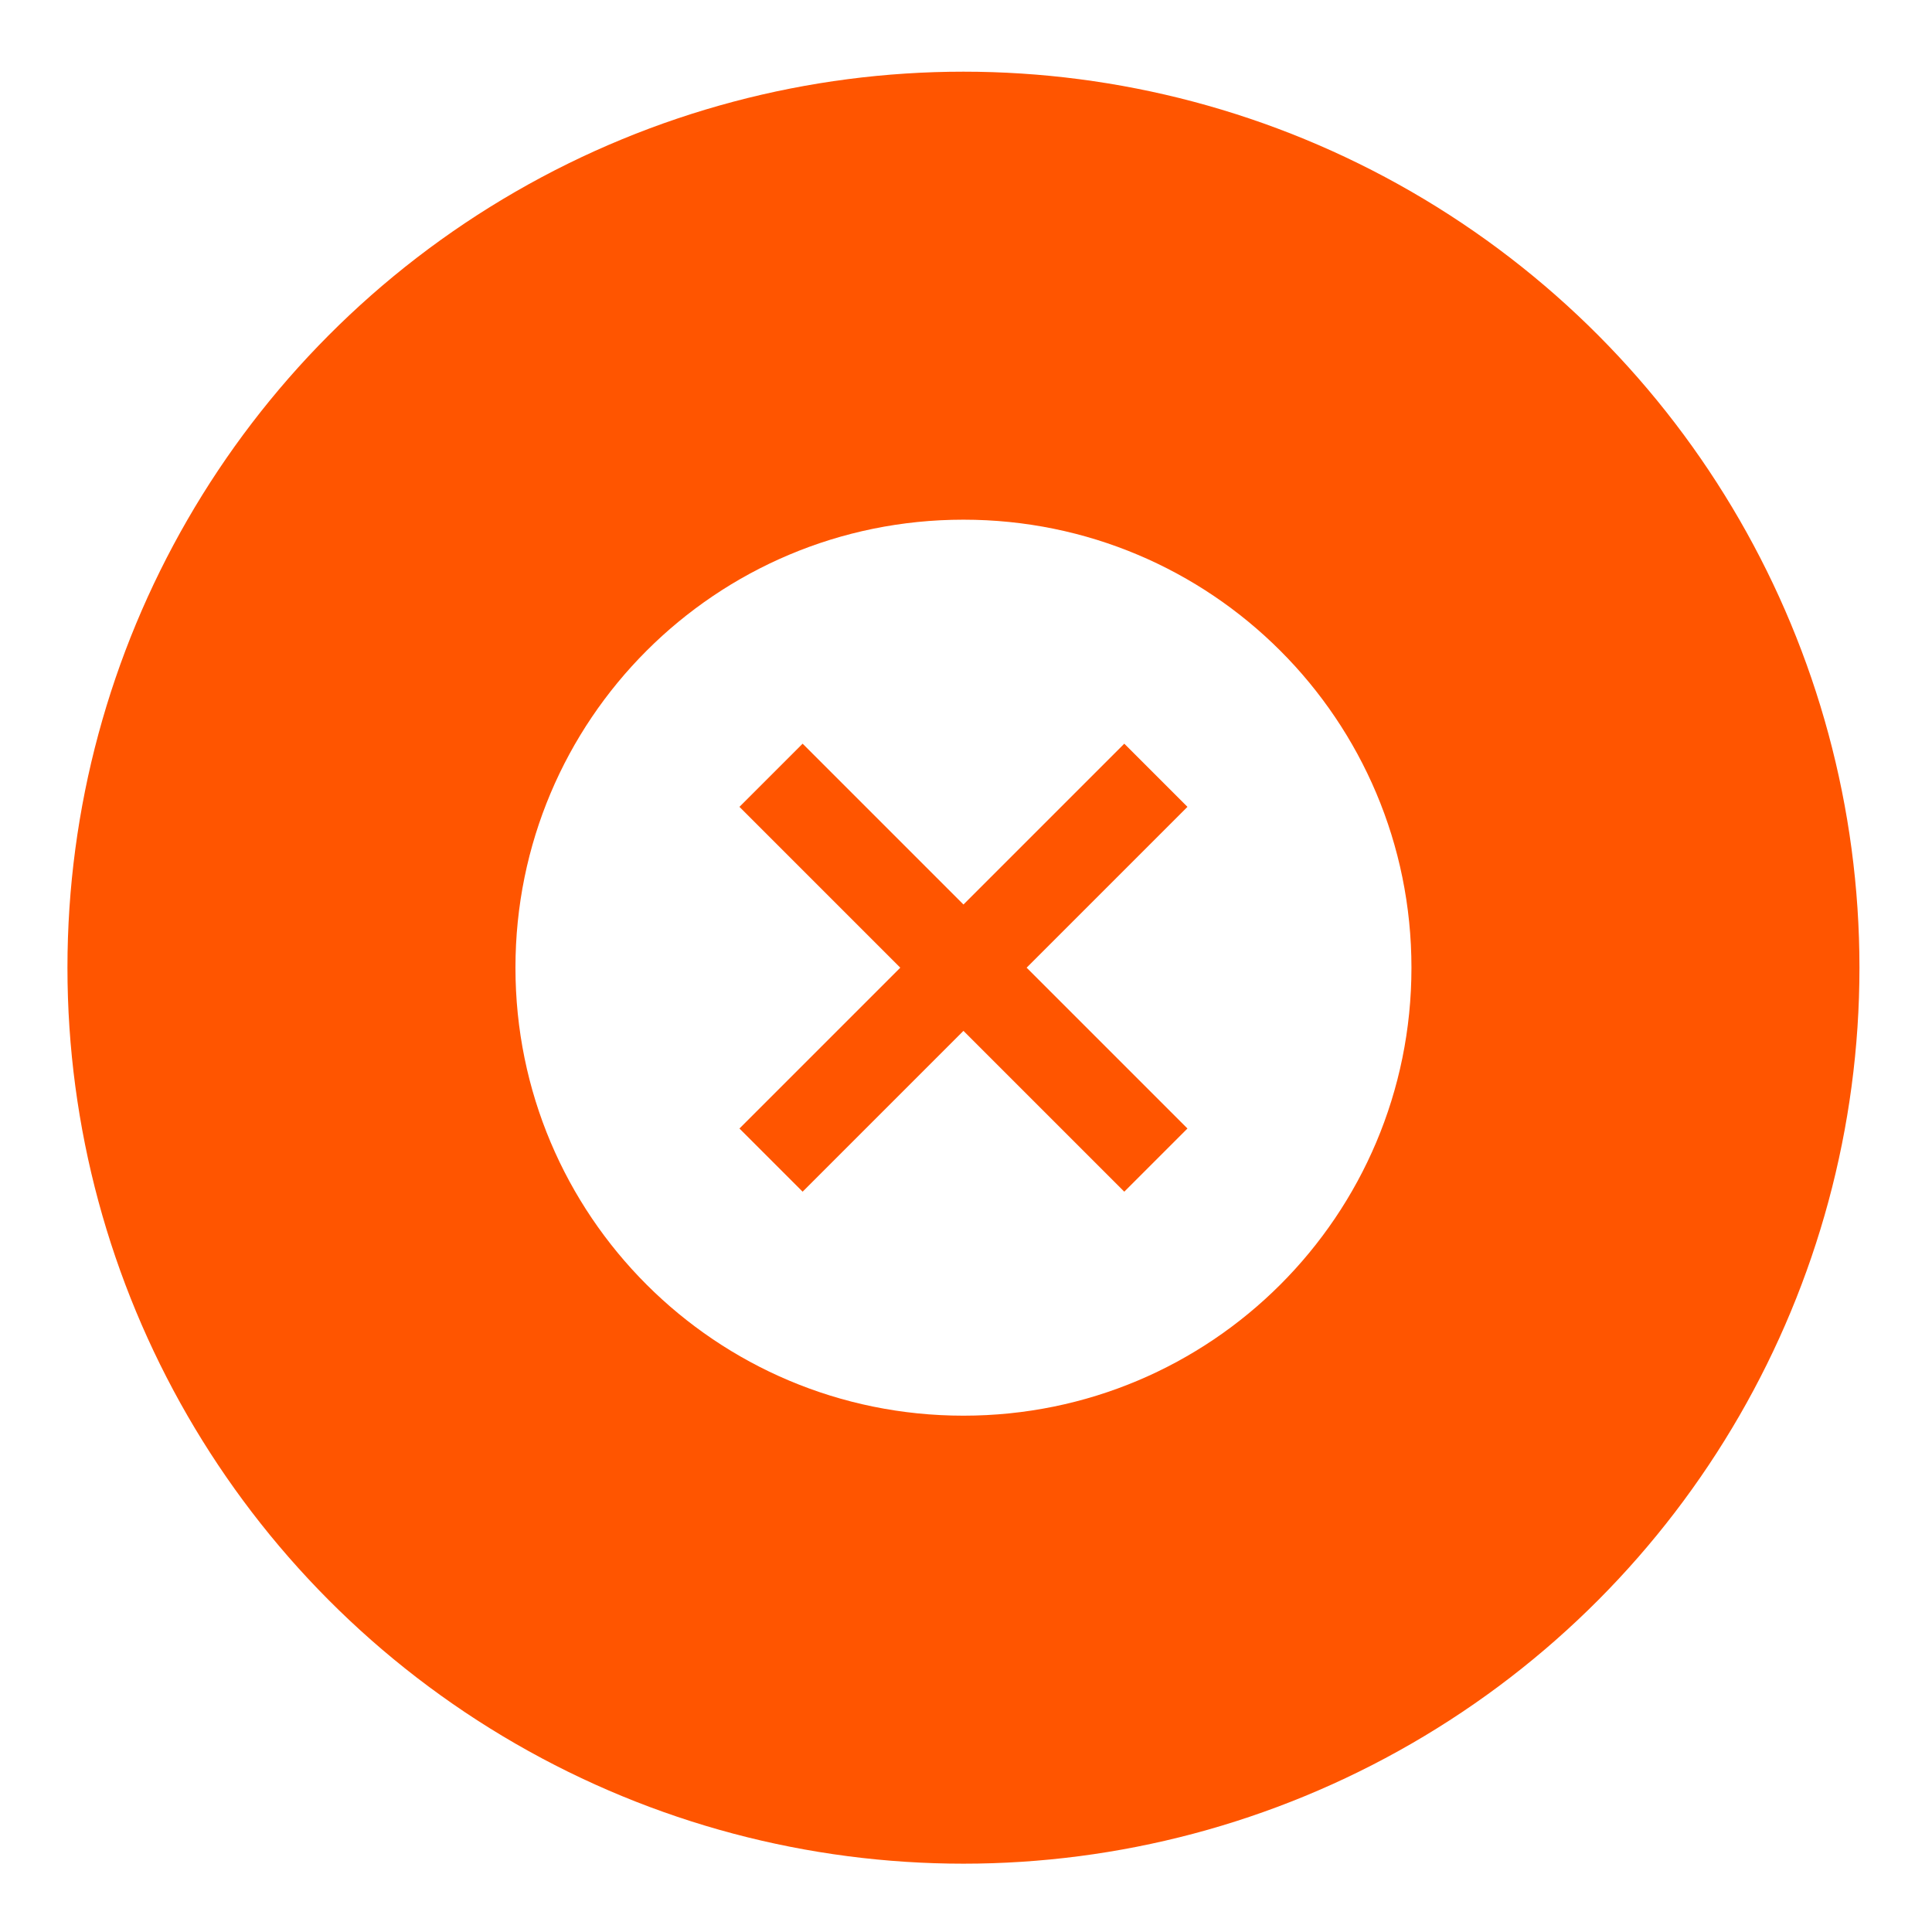 <svg width="69" height="69" viewBox="0 0 69 69" fill="none" xmlns="http://www.w3.org/2000/svg">
<g filter="url(#filter0_d_129_138)">
<circle cx="34.409" cy="34" r="32" fill="#FF5500"/>
<path d="M34.409 18C25.561 18 18.409 25.152 18.409 34C18.409 42.848 25.561 50 34.409 50C43.257 50 50.409 42.848 50.409 34C50.409 25.152 43.257 18 34.409 18ZM42.409 39.744L40.153 42L34.409 36.256L28.665 42L26.409 39.744L32.153 34L26.409 28.256L28.665 26L34.409 31.744L40.153 26L42.409 28.256L36.665 34L42.409 39.744Z" fill="white"/>
</g>
<defs>
<filter id="filter0_d_129_138" x="0.171" y="0.321" width="68.477" height="68.477" filterUnits="userSpaceOnUse" color-interpolation-filters="sRGB">
<feFlood flood-opacity="0" result="BackgroundImageFix"/>
<feColorMatrix in="SourceAlpha" type="matrix" values="0 0 0 0 0 0 0 0 0 0 0 0 0 0 0 0 0 0 127 0" result="hardAlpha"/>
<feOffset dy="0.56"/>
<feGaussianBlur stdDeviation="1.119"/>
<feComposite in2="hardAlpha" operator="out"/>
<feColorMatrix type="matrix" values="0 0 0 0 0 0 0 0 0 0 0 0 0 0 0 0 0 0 0.1 0"/>
<feBlend mode="normal" in2="BackgroundImageFix" result="effect1_dropShadow_129_138"/>
<feBlend mode="normal" in="SourceGraphic" in2="effect1_dropShadow_129_138" result="shape"/>
</filter>
</defs>
</svg>
